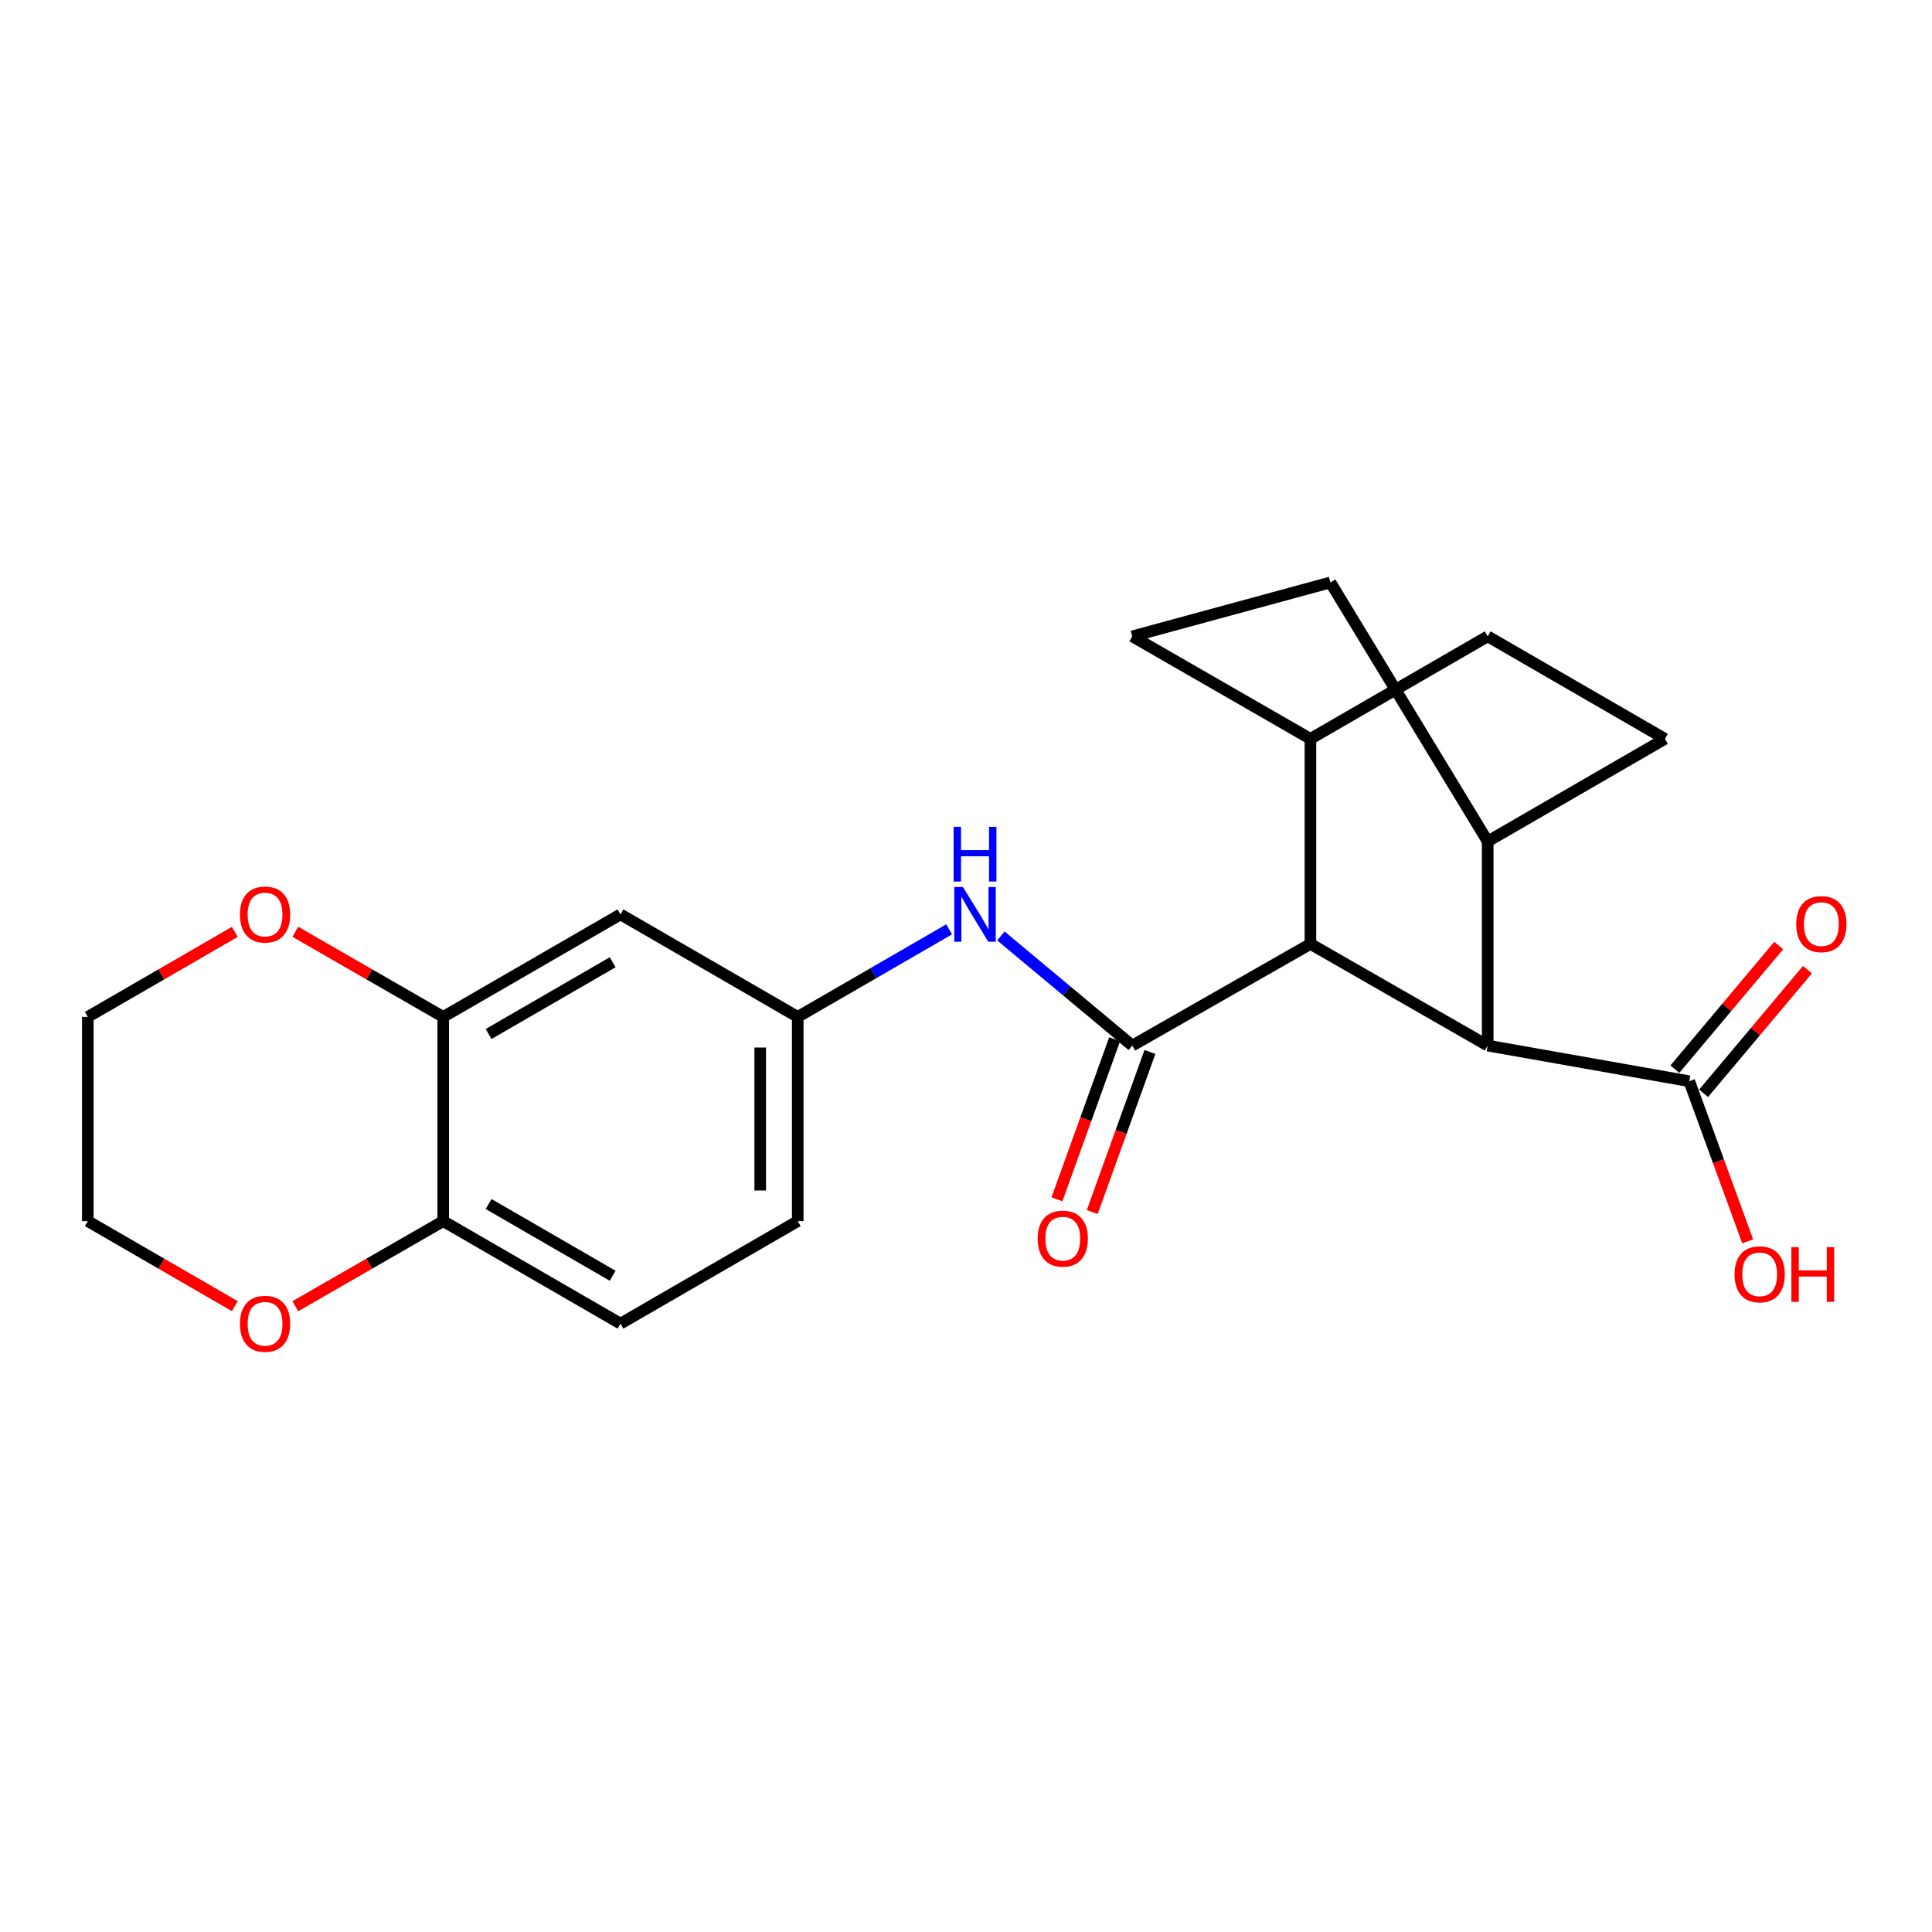 <?xml version='1.0' encoding='iso-8859-1'?>
<svg version='1.1' baseProfile='full'
              xmlns='http://www.w3.org/2000/svg'
                      xmlns:rdkit='http://www.rdkit.org/xml'
                      xmlns:xlink='http://www.w3.org/1999/xlink'
                  xml:space='preserve'
width='1000px' height='1000px' viewBox='0 0 1000 1000'>
<!-- END OF HEADER -->
<rect style='opacity:1.0;fill:#FFFFFF;stroke:none' width='1000' height='1000' x='0' y='0'> </rect>
<path class='bond-0' d='M 586.068,541.196 L 678.282,488.576' style='fill:none;fill-rule:evenodd;stroke:#000000;stroke-width:6px;stroke-linecap:butt;stroke-linejoin:miter;stroke-opacity:1' />
<path class='bond-2' d='M 586.068,541.196 L 552.063,512.826' style='fill:none;fill-rule:evenodd;stroke:#000000;stroke-width:6px;stroke-linecap:butt;stroke-linejoin:miter;stroke-opacity:1' />
<path class='bond-2' d='M 552.063,512.826 L 518.058,484.456' style='fill:none;fill-rule:evenodd;stroke:#0000FF;stroke-width:6px;stroke-linecap:butt;stroke-linejoin:miter;stroke-opacity:1' />
<path class='bond-8' d='M 576.931,537.903 L 562,579.338' style='fill:none;fill-rule:evenodd;stroke:#000000;stroke-width:6px;stroke-linecap:butt;stroke-linejoin:miter;stroke-opacity:1' />
<path class='bond-8' d='M 562,579.338 L 547.068,620.773' style='fill:none;fill-rule:evenodd;stroke:#FF0000;stroke-width:6px;stroke-linecap:butt;stroke-linejoin:miter;stroke-opacity:1' />
<path class='bond-8' d='M 595.206,544.488 L 580.274,585.924' style='fill:none;fill-rule:evenodd;stroke:#000000;stroke-width:6px;stroke-linecap:butt;stroke-linejoin:miter;stroke-opacity:1' />
<path class='bond-8' d='M 580.274,585.924 L 565.343,627.359' style='fill:none;fill-rule:evenodd;stroke:#FF0000;stroke-width:6px;stroke-linecap:butt;stroke-linejoin:miter;stroke-opacity:1' />
<path class='bond-1' d='M 678.282,488.576 L 770.032,541.196' style='fill:none;fill-rule:evenodd;stroke:#000000;stroke-width:6px;stroke-linecap:butt;stroke-linejoin:miter;stroke-opacity:1' />
<path class='bond-9' d='M 678.282,488.576 L 678.282,382.43' style='fill:none;fill-rule:evenodd;stroke:#000000;stroke-width:6px;stroke-linecap:butt;stroke-linejoin:miter;stroke-opacity:1' />
<path class='bond-3' d='M 770.032,541.196 L 874.354,559.639' style='fill:none;fill-rule:evenodd;stroke:#000000;stroke-width:6px;stroke-linecap:butt;stroke-linejoin:miter;stroke-opacity:1' />
<path class='bond-10' d='M 770.032,541.196 L 770.032,435.514' style='fill:none;fill-rule:evenodd;stroke:#000000;stroke-width:6px;stroke-linecap:butt;stroke-linejoin:miter;stroke-opacity:1' />
<path class='bond-7' d='M 491.278,481.027 L 452.092,503.687' style='fill:none;fill-rule:evenodd;stroke:#0000FF;stroke-width:6px;stroke-linecap:butt;stroke-linejoin:miter;stroke-opacity:1' />
<path class='bond-7' d='M 452.092,503.687 L 412.907,526.347' style='fill:none;fill-rule:evenodd;stroke:#000000;stroke-width:6px;stroke-linecap:butt;stroke-linejoin:miter;stroke-opacity:1' />
<path class='bond-13' d='M 881.791,565.885 L 908.663,533.894' style='fill:none;fill-rule:evenodd;stroke:#000000;stroke-width:6px;stroke-linecap:butt;stroke-linejoin:miter;stroke-opacity:1' />
<path class='bond-13' d='M 908.663,533.894 L 935.536,501.902' style='fill:none;fill-rule:evenodd;stroke:#FF0000;stroke-width:6px;stroke-linecap:butt;stroke-linejoin:miter;stroke-opacity:1' />
<path class='bond-13' d='M 866.917,553.392 L 893.789,521.4' style='fill:none;fill-rule:evenodd;stroke:#000000;stroke-width:6px;stroke-linecap:butt;stroke-linejoin:miter;stroke-opacity:1' />
<path class='bond-13' d='M 893.789,521.4 L 920.662,489.409' style='fill:none;fill-rule:evenodd;stroke:#FF0000;stroke-width:6px;stroke-linecap:butt;stroke-linejoin:miter;stroke-opacity:1' />
<path class='bond-19' d='M 874.354,559.639 L 889.478,601.082' style='fill:none;fill-rule:evenodd;stroke:#000000;stroke-width:6px;stroke-linecap:butt;stroke-linejoin:miter;stroke-opacity:1' />
<path class='bond-19' d='M 889.478,601.082 L 904.601,642.526' style='fill:none;fill-rule:evenodd;stroke:#FF0000;stroke-width:6px;stroke-linecap:butt;stroke-linejoin:miter;stroke-opacity:1' />
<path class='bond-4' d='M 229.407,526.347 L 321.157,473.284' style='fill:none;fill-rule:evenodd;stroke:#000000;stroke-width:6px;stroke-linecap:butt;stroke-linejoin:miter;stroke-opacity:1' />
<path class='bond-4' d='M 252.895,535.202 L 317.12,498.059' style='fill:none;fill-rule:evenodd;stroke:#000000;stroke-width:6px;stroke-linecap:butt;stroke-linejoin:miter;stroke-opacity:1' />
<path class='bond-11' d='M 229.407,526.347 L 191.13,504.321' style='fill:none;fill-rule:evenodd;stroke:#000000;stroke-width:6px;stroke-linecap:butt;stroke-linejoin:miter;stroke-opacity:1' />
<path class='bond-11' d='M 191.13,504.321 L 152.853,482.295' style='fill:none;fill-rule:evenodd;stroke:#FF0000;stroke-width:6px;stroke-linecap:butt;stroke-linejoin:miter;stroke-opacity:1' />
<path class='bond-25' d='M 229.407,526.347 L 229.407,632.05' style='fill:none;fill-rule:evenodd;stroke:#000000;stroke-width:6px;stroke-linecap:butt;stroke-linejoin:miter;stroke-opacity:1' />
<path class='bond-5' d='M 321.157,473.284 L 412.907,526.347' style='fill:none;fill-rule:evenodd;stroke:#000000;stroke-width:6px;stroke-linecap:butt;stroke-linejoin:miter;stroke-opacity:1' />
<path class='bond-6' d='M 229.407,632.05 L 321.157,685.112' style='fill:none;fill-rule:evenodd;stroke:#000000;stroke-width:6px;stroke-linecap:butt;stroke-linejoin:miter;stroke-opacity:1' />
<path class='bond-6' d='M 252.895,623.194 L 317.12,660.337' style='fill:none;fill-rule:evenodd;stroke:#000000;stroke-width:6px;stroke-linecap:butt;stroke-linejoin:miter;stroke-opacity:1' />
<path class='bond-12' d='M 229.407,632.05 L 191.13,654.075' style='fill:none;fill-rule:evenodd;stroke:#000000;stroke-width:6px;stroke-linecap:butt;stroke-linejoin:miter;stroke-opacity:1' />
<path class='bond-12' d='M 191.13,654.075 L 152.853,676.101' style='fill:none;fill-rule:evenodd;stroke:#FF0000;stroke-width:6px;stroke-linecap:butt;stroke-linejoin:miter;stroke-opacity:1' />
<path class='bond-20' d='M 412.907,526.347 L 412.907,632.05' style='fill:none;fill-rule:evenodd;stroke:#000000;stroke-width:6px;stroke-linecap:butt;stroke-linejoin:miter;stroke-opacity:1' />
<path class='bond-20' d='M 393.482,542.202 L 393.482,616.194' style='fill:none;fill-rule:evenodd;stroke:#000000;stroke-width:6px;stroke-linecap:butt;stroke-linejoin:miter;stroke-opacity:1' />
<path class='bond-16' d='M 678.282,382.43 L 770.032,329.368' style='fill:none;fill-rule:evenodd;stroke:#000000;stroke-width:6px;stroke-linecap:butt;stroke-linejoin:miter;stroke-opacity:1' />
<path class='bond-17' d='M 678.282,382.43 L 586.068,329.368' style='fill:none;fill-rule:evenodd;stroke:#000000;stroke-width:6px;stroke-linecap:butt;stroke-linejoin:miter;stroke-opacity:1' />
<path class='bond-23' d='M 770.032,435.514 L 688.62,301.472' style='fill:none;fill-rule:evenodd;stroke:#000000;stroke-width:6px;stroke-linecap:butt;stroke-linejoin:miter;stroke-opacity:1' />
<path class='bond-24' d='M 770.032,435.514 L 861.771,382.43' style='fill:none;fill-rule:evenodd;stroke:#000000;stroke-width:6px;stroke-linecap:butt;stroke-linejoin:miter;stroke-opacity:1' />
<path class='bond-21' d='M 121.544,482.336 L 83.499,504.341' style='fill:none;fill-rule:evenodd;stroke:#FF0000;stroke-width:6px;stroke-linecap:butt;stroke-linejoin:miter;stroke-opacity:1' />
<path class='bond-21' d='M 83.499,504.341 L 45.455,526.347' style='fill:none;fill-rule:evenodd;stroke:#000000;stroke-width:6px;stroke-linecap:butt;stroke-linejoin:miter;stroke-opacity:1' />
<path class='bond-22' d='M 121.544,676.06 L 83.499,654.055' style='fill:none;fill-rule:evenodd;stroke:#FF0000;stroke-width:6px;stroke-linecap:butt;stroke-linejoin:miter;stroke-opacity:1' />
<path class='bond-22' d='M 83.499,654.055 L 45.455,632.05' style='fill:none;fill-rule:evenodd;stroke:#000000;stroke-width:6px;stroke-linecap:butt;stroke-linejoin:miter;stroke-opacity:1' />
<path class='bond-14' d='M 688.62,301.472 L 586.068,329.368' style='fill:none;fill-rule:evenodd;stroke:#000000;stroke-width:6px;stroke-linecap:butt;stroke-linejoin:miter;stroke-opacity:1' />
<path class='bond-15' d='M 861.771,382.43 L 770.032,329.368' style='fill:none;fill-rule:evenodd;stroke:#000000;stroke-width:6px;stroke-linecap:butt;stroke-linejoin:miter;stroke-opacity:1' />
<path class='bond-18' d='M 321.157,685.112 L 412.907,632.05' style='fill:none;fill-rule:evenodd;stroke:#000000;stroke-width:6px;stroke-linecap:butt;stroke-linejoin:miter;stroke-opacity:1' />
<path class='bond-26' d='M 45.455,526.347 L 45.455,632.05' style='fill:none;fill-rule:evenodd;stroke:#000000;stroke-width:6px;stroke-linecap:butt;stroke-linejoin:miter;stroke-opacity:1' />
<path  class='atom-3' d='M 498.408 459.124
L 507.688 474.124
Q 508.608 475.604, 510.088 478.284
Q 511.568 480.964, 511.648 481.124
L 511.648 459.124
L 515.408 459.124
L 515.408 487.444
L 511.528 487.444
L 501.568 471.044
Q 500.408 469.124, 499.168 466.924
Q 497.968 464.724, 497.608 464.044
L 497.608 487.444
L 493.928 487.444
L 493.928 459.124
L 498.408 459.124
' fill='#0000FF'/>
<path  class='atom-3' d='M 493.588 427.972
L 497.428 427.972
L 497.428 440.012
L 511.908 440.012
L 511.908 427.972
L 515.748 427.972
L 515.748 456.292
L 511.908 456.292
L 511.908 443.212
L 497.428 443.212
L 497.428 456.292
L 493.588 456.292
L 493.588 427.972
' fill='#0000FF'/>
<path  class='atom-9' d='M 537.089 641.119
Q 537.089 634.319, 540.449 630.519
Q 543.809 626.719, 550.089 626.719
Q 556.369 626.719, 559.729 630.519
Q 563.089 634.319, 563.089 641.119
Q 563.089 647.999, 559.689 651.919
Q 556.289 655.799, 550.089 655.799
Q 543.849 655.799, 540.449 651.919
Q 537.089 648.039, 537.089 641.119
M 550.089 652.599
Q 554.409 652.599, 556.729 649.719
Q 559.089 646.799, 559.089 641.119
Q 559.089 635.559, 556.729 632.759
Q 554.409 629.919, 550.089 629.919
Q 545.769 629.919, 543.409 632.719
Q 541.089 635.519, 541.089 641.119
Q 541.089 646.839, 543.409 649.719
Q 545.769 652.599, 550.089 652.599
' fill='#FF0000'/>
<path  class='atom-12' d='M 124.194 473.364
Q 124.194 466.564, 127.554 462.764
Q 130.914 458.964, 137.194 458.964
Q 143.474 458.964, 146.834 462.764
Q 150.194 466.564, 150.194 473.364
Q 150.194 480.244, 146.794 484.164
Q 143.394 488.044, 137.194 488.044
Q 130.954 488.044, 127.554 484.164
Q 124.194 480.284, 124.194 473.364
M 137.194 484.844
Q 141.514 484.844, 143.834 481.964
Q 146.194 479.044, 146.194 473.364
Q 146.194 467.804, 143.834 465.004
Q 141.514 462.164, 137.194 462.164
Q 132.874 462.164, 130.514 464.964
Q 128.194 467.764, 128.194 473.364
Q 128.194 479.084, 130.514 481.964
Q 132.874 484.844, 137.194 484.844
' fill='#FF0000'/>
<path  class='atom-13' d='M 124.194 685.192
Q 124.194 678.392, 127.554 674.592
Q 130.914 670.792, 137.194 670.792
Q 143.474 670.792, 146.834 674.592
Q 150.194 678.392, 150.194 685.192
Q 150.194 692.072, 146.794 695.992
Q 143.394 699.872, 137.194 699.872
Q 130.954 699.872, 127.554 695.992
Q 124.194 692.112, 124.194 685.192
M 137.194 696.672
Q 141.514 696.672, 143.834 693.792
Q 146.194 690.872, 146.194 685.192
Q 146.194 679.632, 143.834 676.832
Q 141.514 673.992, 137.194 673.992
Q 132.874 673.992, 130.514 676.792
Q 128.194 679.592, 128.194 685.192
Q 128.194 690.912, 130.514 693.792
Q 132.874 696.672, 137.194 696.672
' fill='#FF0000'/>
<path  class='atom-14' d='M 929.729 478.318
Q 929.729 471.518, 933.089 467.718
Q 936.449 463.918, 942.729 463.918
Q 949.009 463.918, 952.369 467.718
Q 955.729 471.518, 955.729 478.318
Q 955.729 485.198, 952.329 489.118
Q 948.929 492.998, 942.729 492.998
Q 936.489 492.998, 933.089 489.118
Q 929.729 485.238, 929.729 478.318
M 942.729 489.798
Q 947.049 489.798, 949.369 486.918
Q 951.729 483.998, 951.729 478.318
Q 951.729 472.758, 949.369 469.958
Q 947.049 467.118, 942.729 467.118
Q 938.409 467.118, 936.049 469.918
Q 933.729 472.718, 933.729 478.318
Q 933.729 484.038, 936.049 486.918
Q 938.409 489.798, 942.729 489.798
' fill='#FF0000'/>
<path  class='atom-20' d='M 897.797 659.584
Q 897.797 652.784, 901.157 648.984
Q 904.517 645.184, 910.797 645.184
Q 917.077 645.184, 920.437 648.984
Q 923.797 652.784, 923.797 659.584
Q 923.797 666.464, 920.397 670.384
Q 916.997 674.264, 910.797 674.264
Q 904.557 674.264, 901.157 670.384
Q 897.797 666.504, 897.797 659.584
M 910.797 671.064
Q 915.117 671.064, 917.437 668.184
Q 919.797 665.264, 919.797 659.584
Q 919.797 654.024, 917.437 651.224
Q 915.117 648.384, 910.797 648.384
Q 906.477 648.384, 904.117 651.184
Q 901.797 653.984, 901.797 659.584
Q 901.797 665.304, 904.117 668.184
Q 906.477 671.064, 910.797 671.064
' fill='#FF0000'/>
<path  class='atom-20' d='M 927.197 645.504
L 931.037 645.504
L 931.037 657.544
L 945.517 657.544
L 945.517 645.504
L 949.357 645.504
L 949.357 673.824
L 945.517 673.824
L 945.517 660.744
L 931.037 660.744
L 931.037 673.824
L 927.197 673.824
L 927.197 645.504
' fill='#FF0000'/>
</svg>
